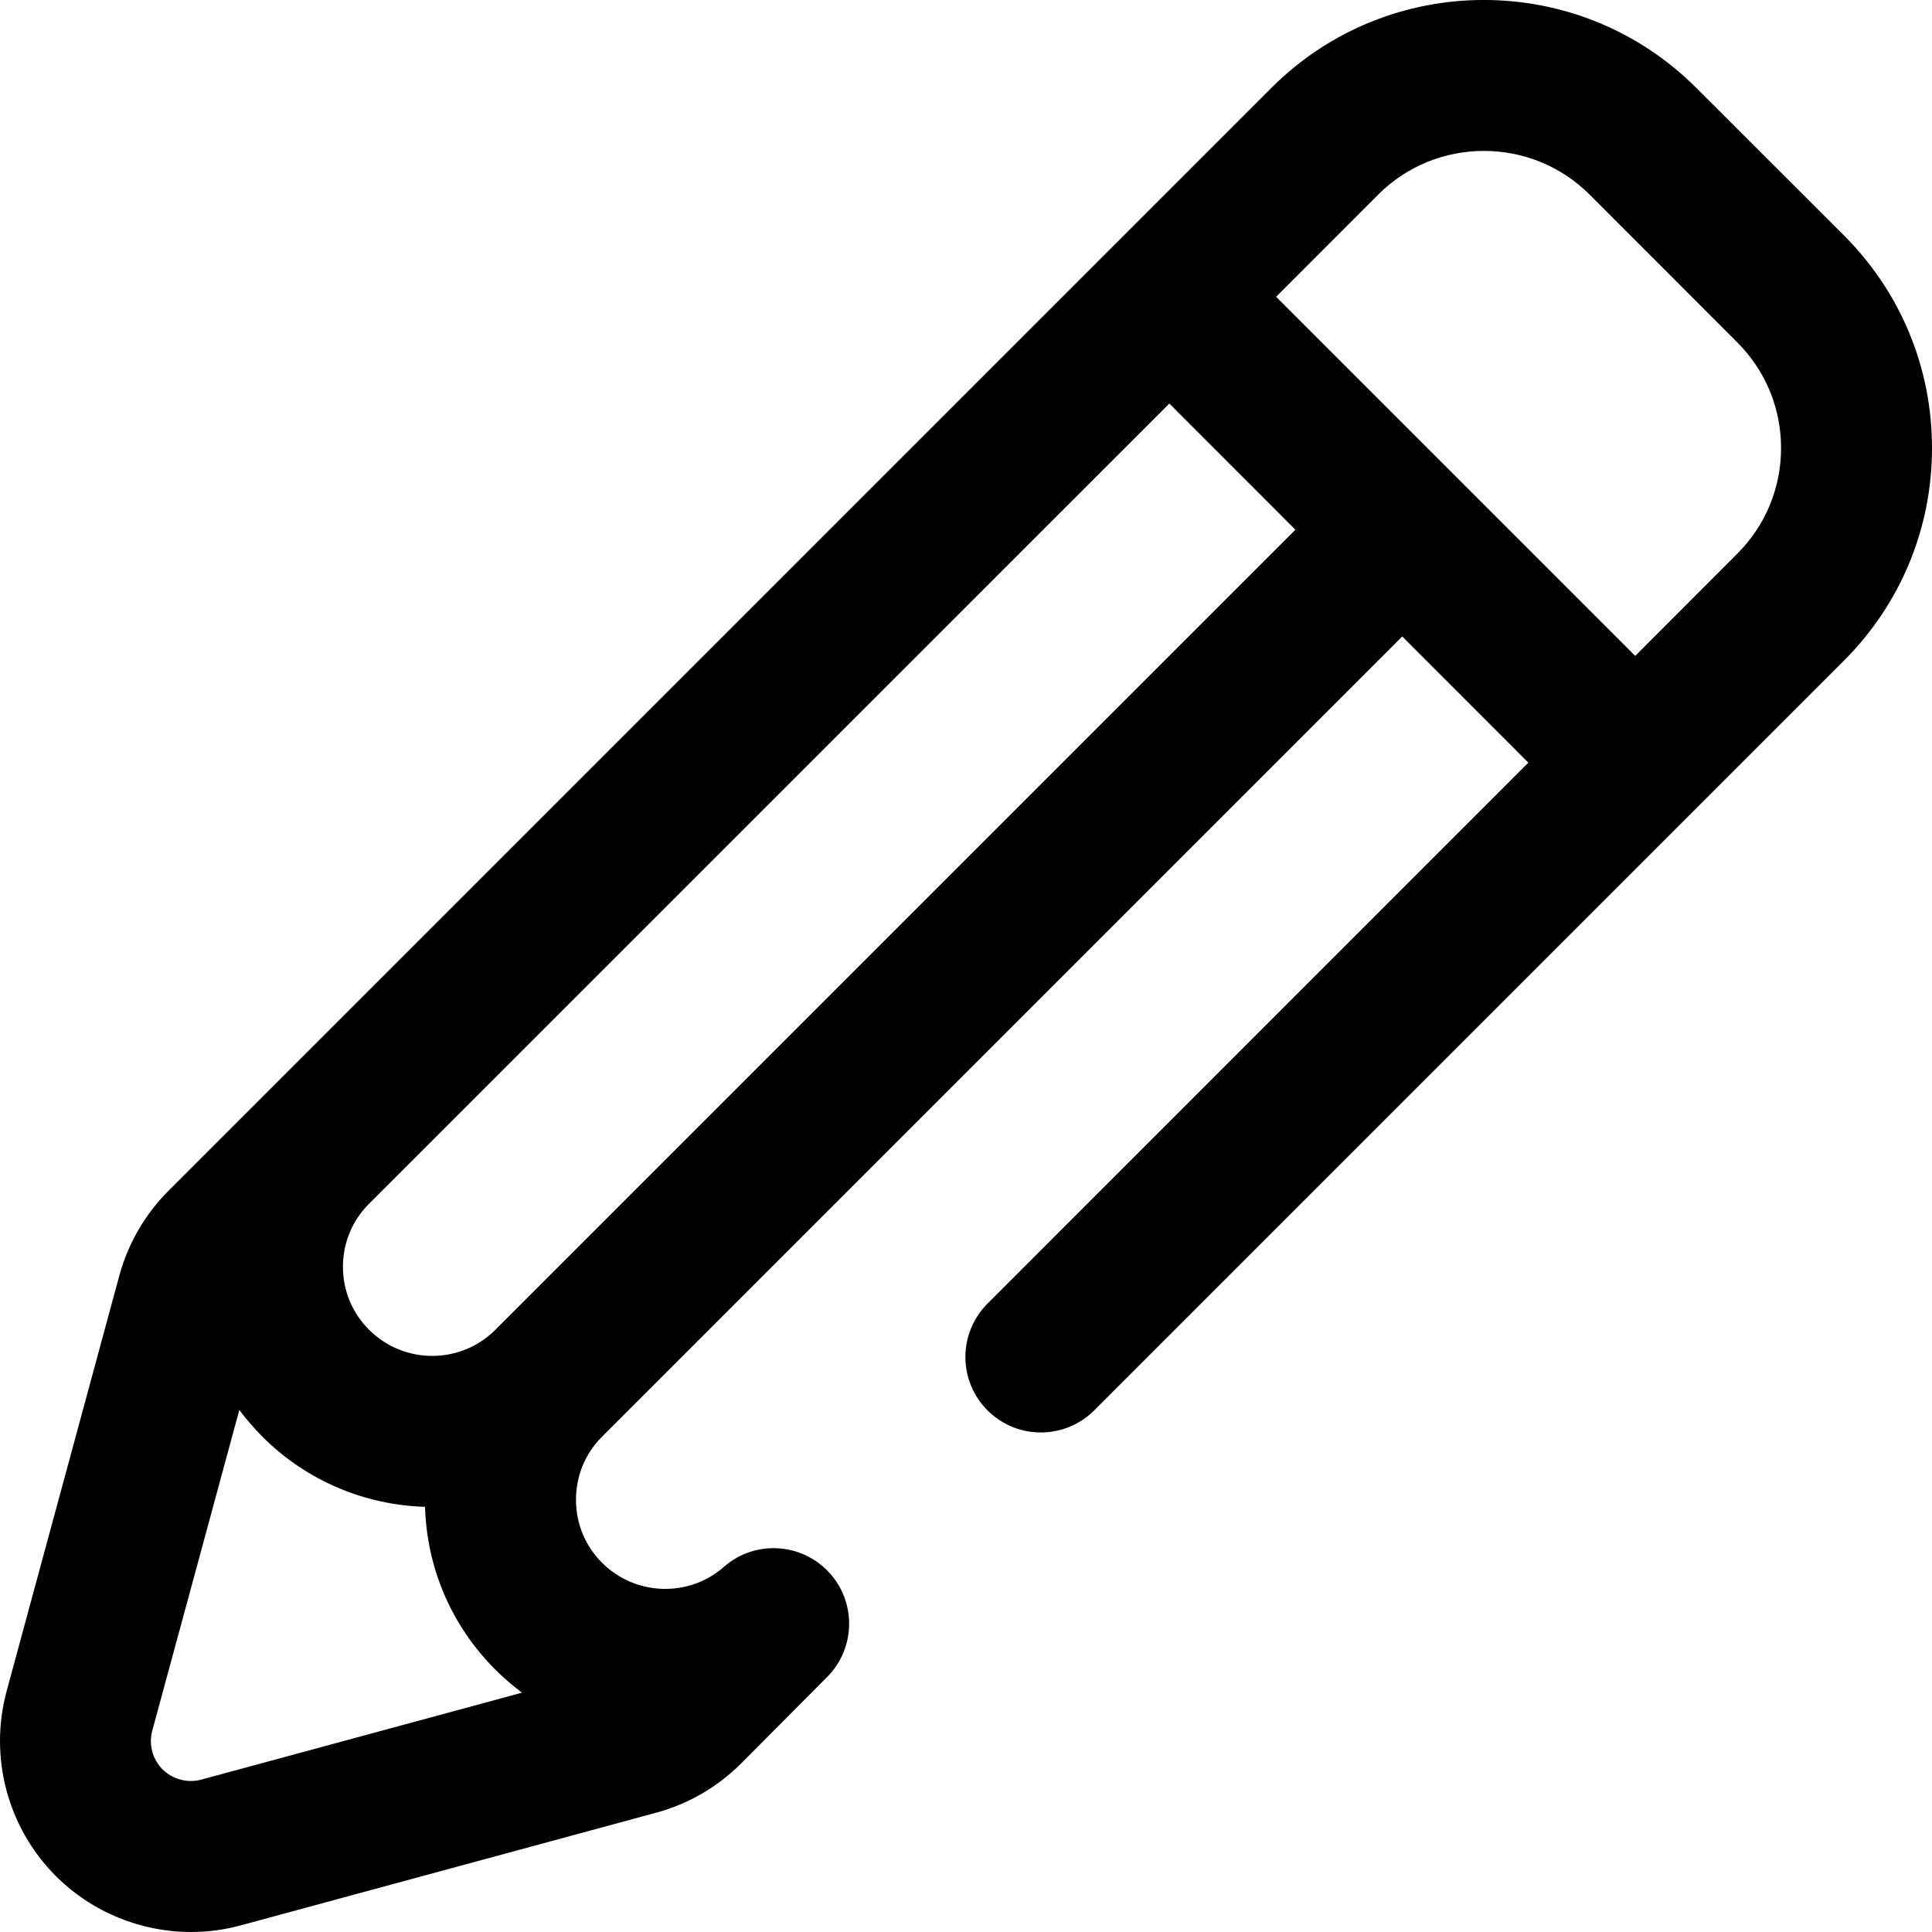 <?xml version="1.0" encoding="UTF-8" standalone="no"?>
<!DOCTYPE svg PUBLIC "-//W3C//DTD SVG 1.1//EN" "http://www.w3.org/Graphics/SVG/1.1/DTD/svg11.dtd">
<svg width="100%" height="100%" viewBox="0 0 16 16" version="1.1" xmlns="http://www.w3.org/2000/svg" xmlns:xlink="http://www.w3.org/1999/xlink" xml:space="preserve" xmlns:serif="http://www.serif.com/" style="fill-rule:evenodd;clip-rule:evenodd;stroke-linejoin:round;stroke-miterlimit:2;">
    <path d="M15.271,1.95L14.048,0.728C13.078,-0.243 11.499,-0.243 10.529,0.728L1.396,9.861C1.201,10.056 1.06,10.299 0.988,10.565L0.055,14.005C-0.093,14.551 0.063,15.138 0.463,15.537C0.763,15.837 1.168,16 1.582,16C1.72,16 1.858,15.982 1.994,15.945L5.434,15.012C5.7,14.94 5.943,14.799 6.139,14.603L6.85,13.888C7.088,13.649 7.093,13.264 6.863,13.019C6.632,12.773 6.248,12.754 5.995,12.976C5.704,13.232 5.26,13.217 4.986,12.942C4.846,12.803 4.77,12.617 4.77,12.42C4.77,12.223 4.846,12.037 4.986,11.898L11.613,5.271L12.657,6.316L8.178,10.796C7.934,11.04 7.934,11.436 8.178,11.68C8.422,11.924 8.817,11.924 9.062,11.68L15.271,5.471C15.741,5 16,4.375 16,3.71C16,3.046 15.741,2.42 15.271,1.95ZM1.667,14.738C1.553,14.769 1.43,14.736 1.346,14.653C1.263,14.569 1.23,14.447 1.261,14.333L1.982,11.677C2.04,11.754 2.104,11.828 2.173,11.898C2.546,12.271 3.031,12.464 3.52,12.479C3.535,12.988 3.74,13.465 4.102,13.827C4.172,13.897 4.246,13.96 4.323,14.018L1.667,14.738ZM4.102,11.013C3.814,11.301 3.345,11.301 3.057,11.013C2.917,10.874 2.84,10.688 2.84,10.491C2.84,10.294 2.917,10.109 3.055,9.97L9.684,3.342L10.728,4.387L4.102,11.013ZM14.387,4.586L13.542,5.432L10.568,2.458L11.413,1.612C11.896,1.129 12.682,1.129 13.165,1.612L14.387,2.835C14.621,3.069 14.75,3.38 14.75,3.71C14.75,4.041 14.621,4.352 14.387,4.586Z" style="fill-rule:nonzero;"/>
</svg>
